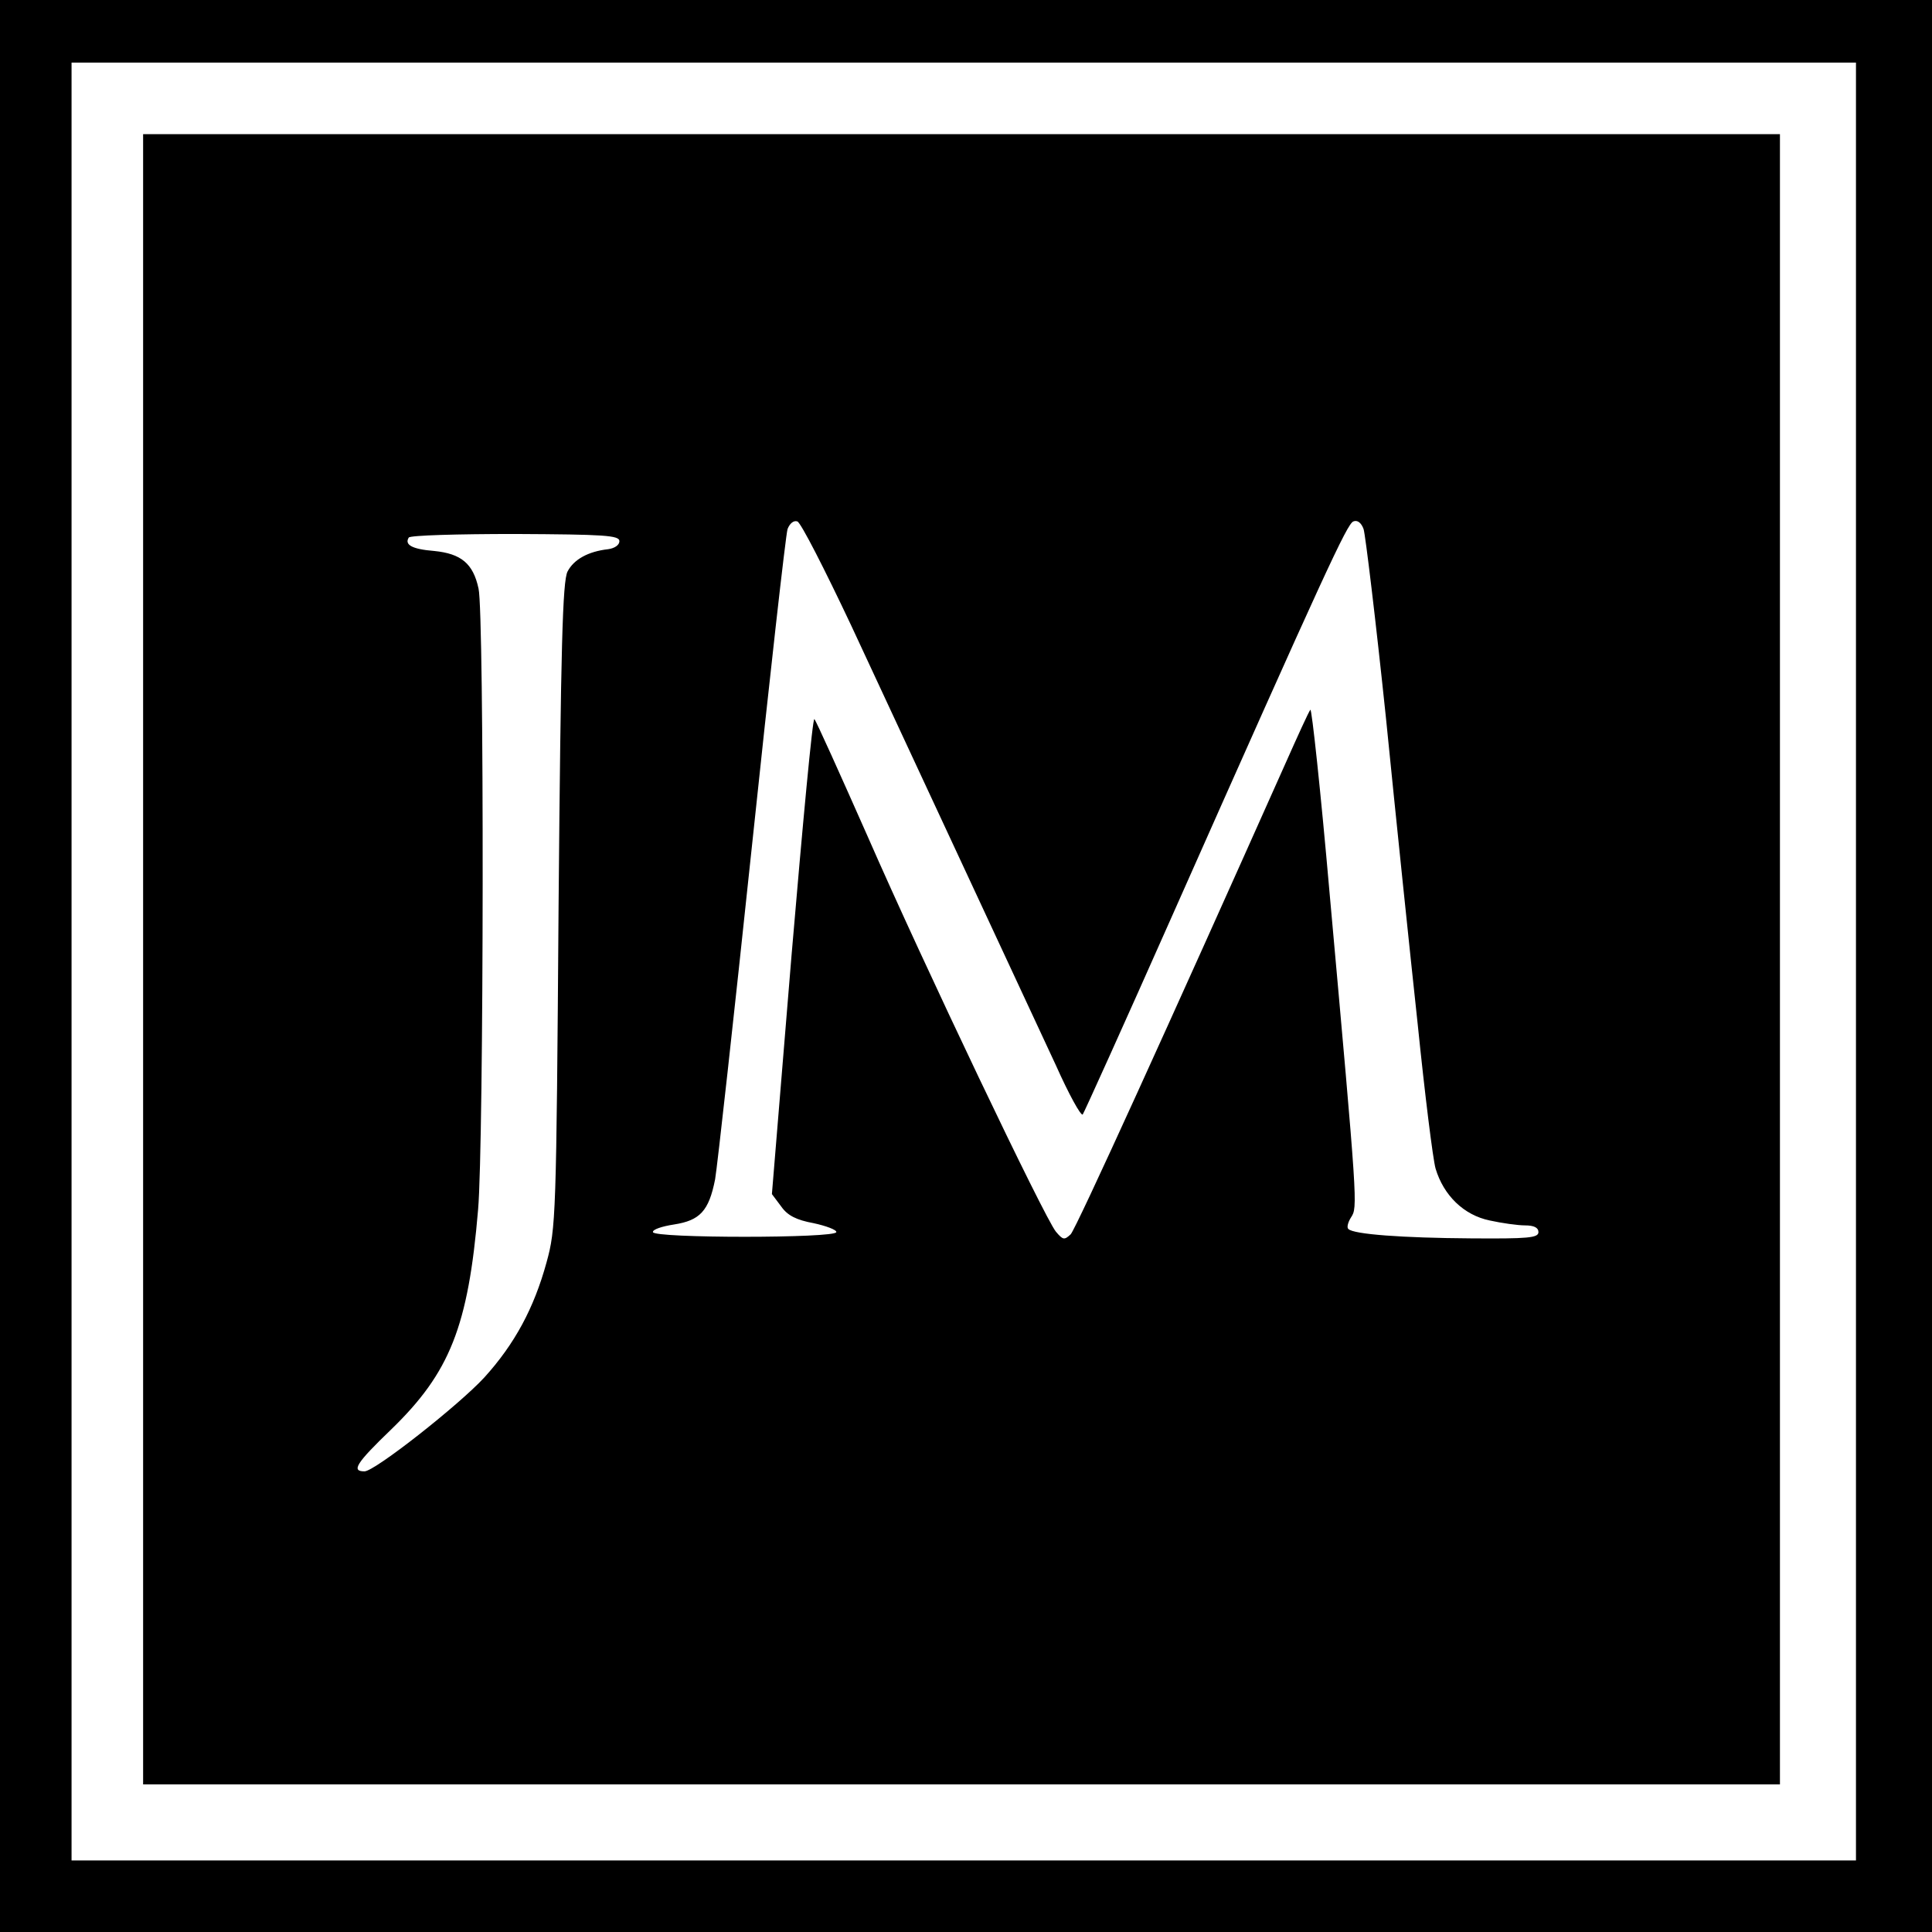 <?xml version="1.0" standalone="no"?>
<!DOCTYPE svg PUBLIC "-//W3C//DTD SVG 20010904//EN"
 "http://www.w3.org/TR/2001/REC-SVG-20010904/DTD/svg10.dtd">
<svg version="1.0" xmlns="http://www.w3.org/2000/svg"
 width="432pt" height="432pt" viewBox="0 0 432 432"
 preserveAspectRatio="xMidYMid meet">
<g transform="translate(0,432) scale(0.1,-0.1)"
fill="#000000" stroke="none">
<path d="M0 2160 l0 -2160 2160 0 2160 0 0 2160 0 2160 -2160 0 -2160 0 0
-2160z m4150 10 l0 -2010 -1995 0 -1995 0 0 2010 0 2010 1995 0 1995 0 0
-2010z"/>
<path d="M320 2175 l0 -1845 1830 0 1830 0 0 1845 0 1845 -1830 0 -1830 0 0
-1845z m1583 747 c246 -529 407 -874 458 -984 29 -65 56 -114 60 -110 3 4 93
203 199 442 345 777 392 878 406 884 9 4 18 -3 23 -17 4 -12 27 -202 50 -422
22 -220 54 -528 71 -685 16 -157 34 -302 40 -323 18 -60 63 -104 121 -116 27
-6 63 -11 79 -11 20 0 30 -5 30 -15 0 -13 -23 -15 -152 -14 -151 1 -262 9
-273 21 -4 3 -1 15 6 26 15 23 15 25 -48 725 -20 229 -40 414 -43 410 -4 -5
-29 -60 -57 -123 -253 -567 -467 -1038 -479 -1050 -14 -13 -17 -13 -33 6 -26
32 -295 596 -421 884 -62 140 -115 258 -119 262 -4 4 -26 -233 -51 -527 l-44
-535 21 -28 c14 -20 34 -30 72 -37 28 -6 52 -15 51 -20 0 -14 -410 -14 -410 0
-1 6 21 13 47 17 58 9 78 30 92 101 5 29 42 363 82 742 40 380 76 700 80 712
5 13 14 20 22 17 8 -3 61 -107 120 -232z m-518 188 c0 -9 -11 -16 -25 -18 -45
-5 -77 -23 -91 -50 -11 -22 -15 -165 -20 -747 -5 -698 -6 -722 -27 -798 -28
-102 -71 -182 -139 -257 -56 -61 -245 -210 -268 -210 -30 0 -19 18 60 94 131
127 172 230 194 491 13 147 14 1335 1 1389 -12 56 -39 78 -99 84 -50 4 -67 14
-57 30 3 5 110 8 238 8 199 -1 233 -3 233 -16z"/>
</g>
</svg>
